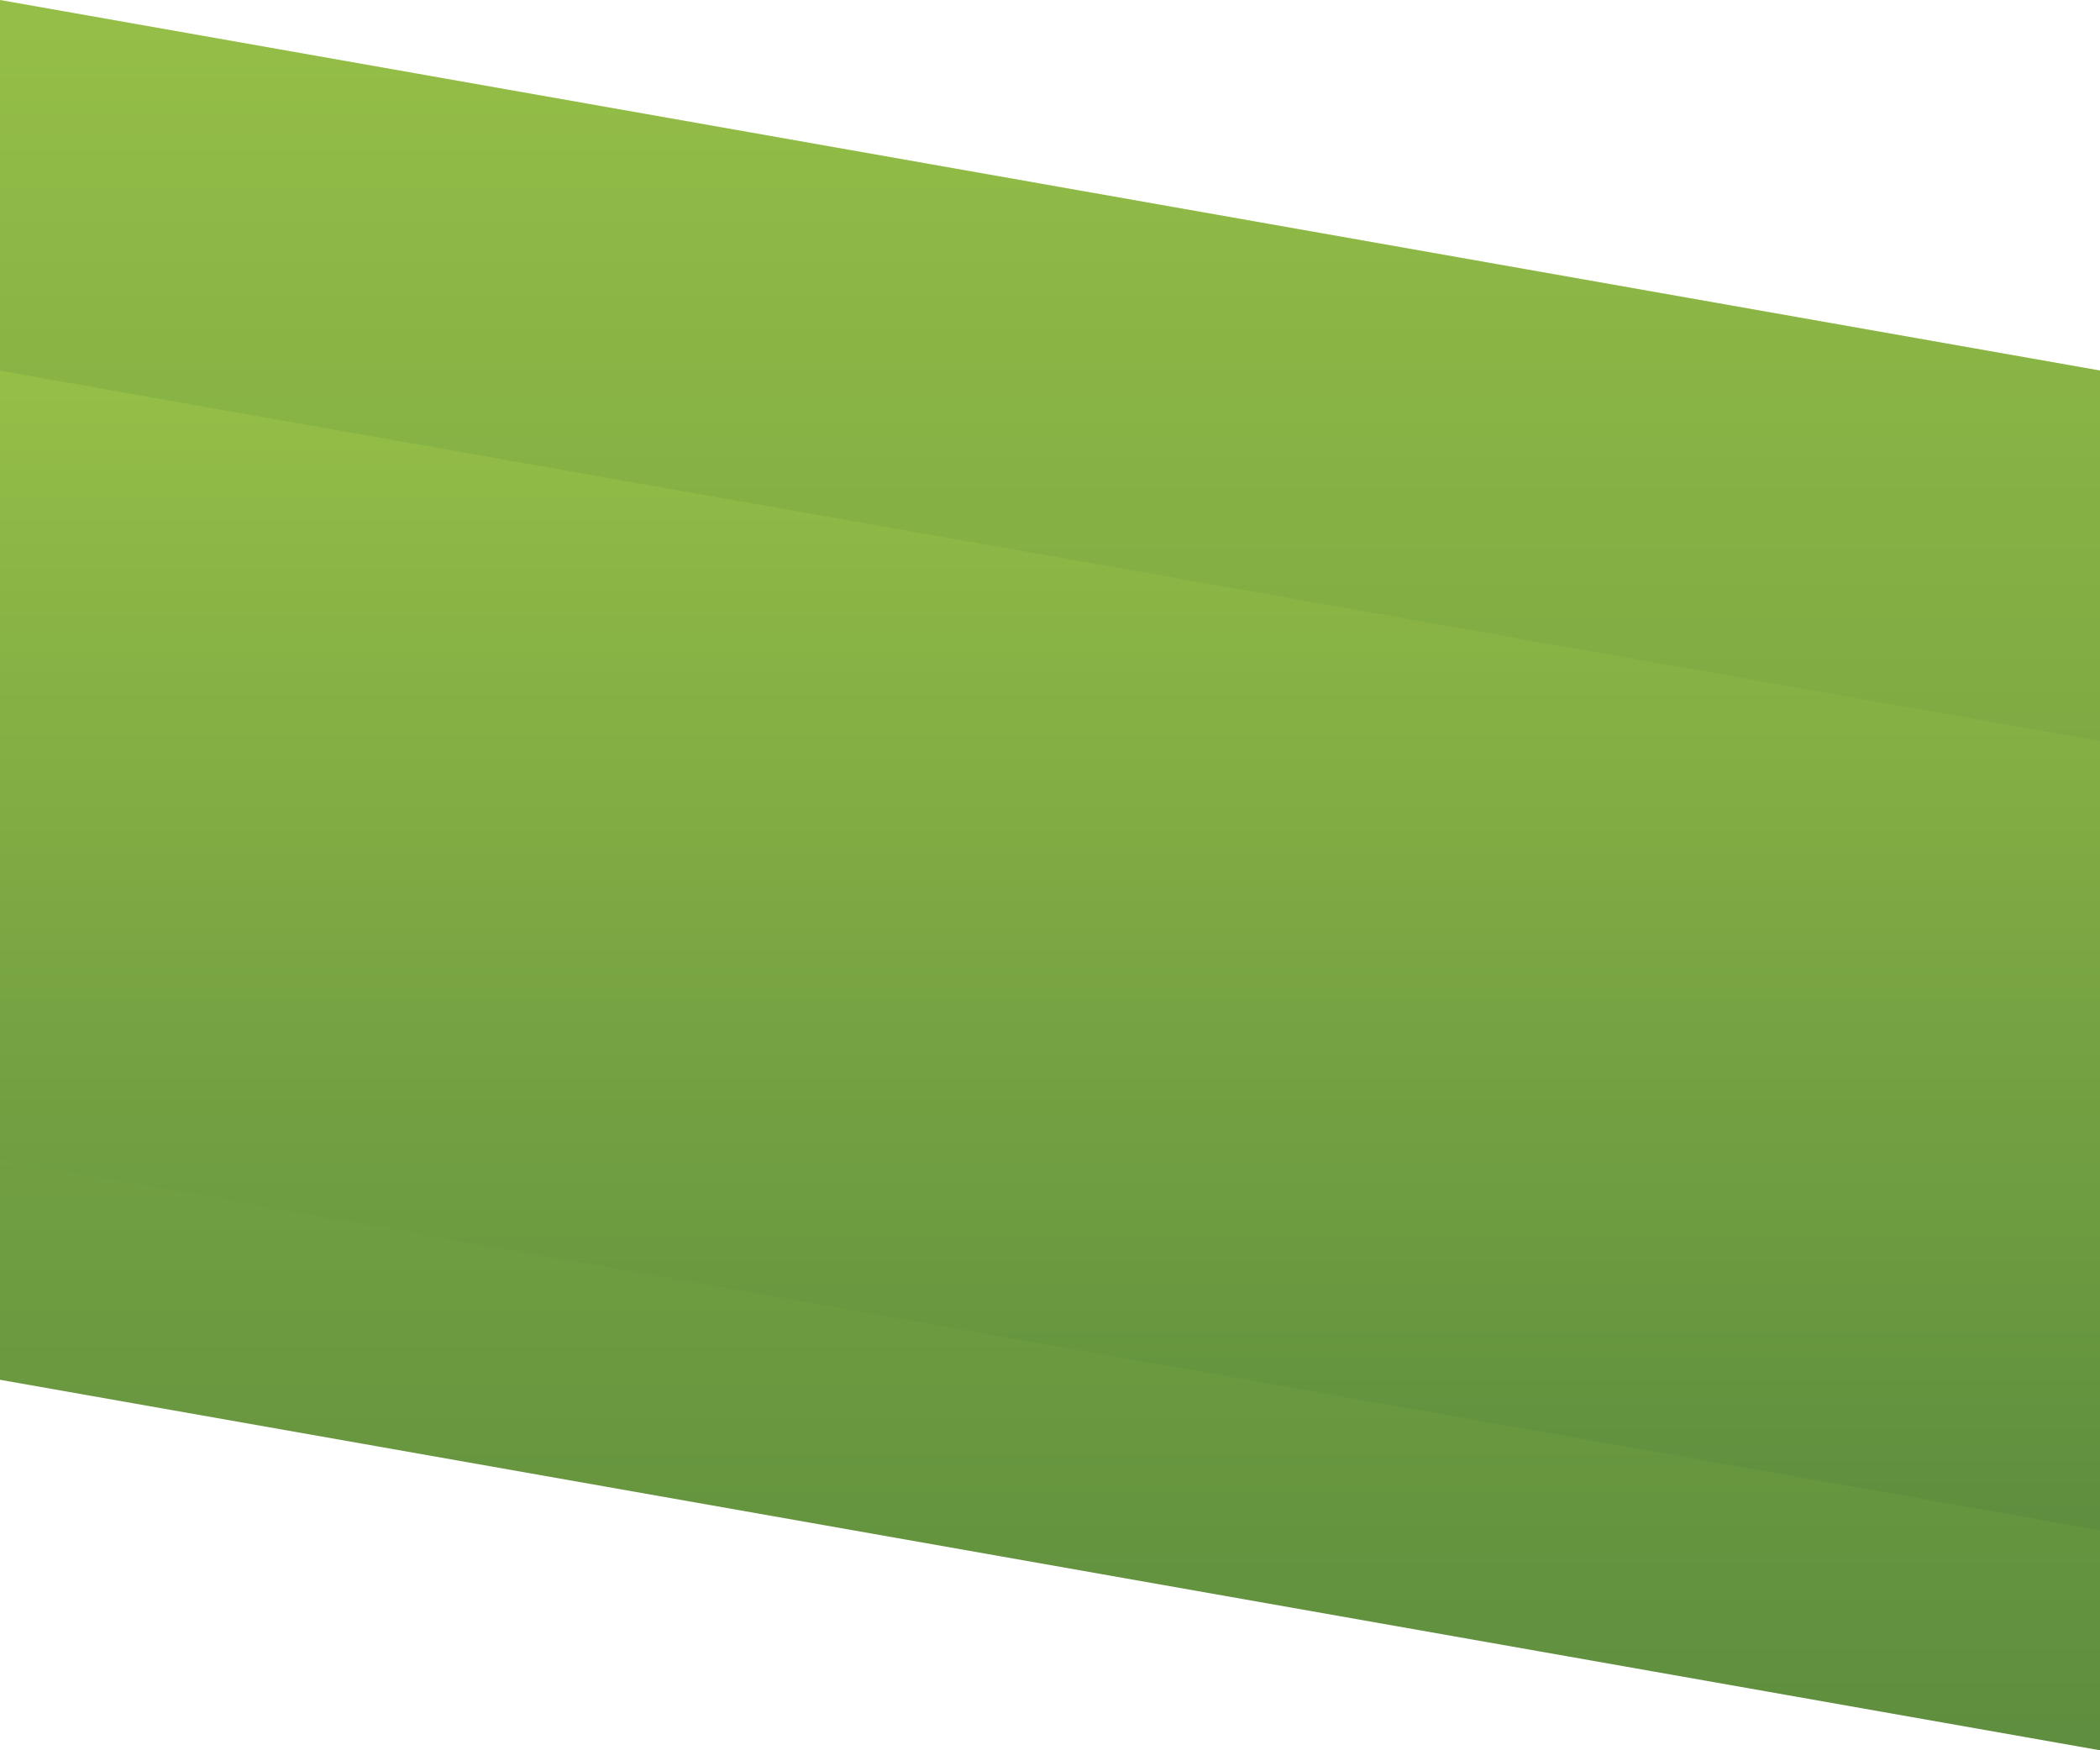<svg xmlns="http://www.w3.org/2000/svg" xmlns:xlink="http://www.w3.org/1999/xlink" width="1920" height="1600" viewBox="0 0 1920 1600">
  <defs>
    <linearGradient id="linear-gradient" x1="0.5" x2="0.5" y2="1" gradientUnits="objectBoundingBox">
      <stop offset="0" stop-color="#95bf47"/>
      <stop offset="1" stop-color="#5e8e3e"/>
    </linearGradient>
  </defs>
  <g id="组_294" data-name="组 294" transform="translate(0 -3123)">
    <path id="路径_380" data-name="路径 380" d="M1856.814,434.825l-1920-338.686V1357.453l1920,338.686Z" transform="translate(63.186 3026.861)" fill="url(#linear-gradient)"/>
    <path id="路径_381" data-name="路径 381" d="M1856.814,434.7l-1920-338.558V817.581l1920,338.558Z" transform="translate(63.186 3365.75)" fill="url(#linear-gradient)"/>
  </g>
</svg>
